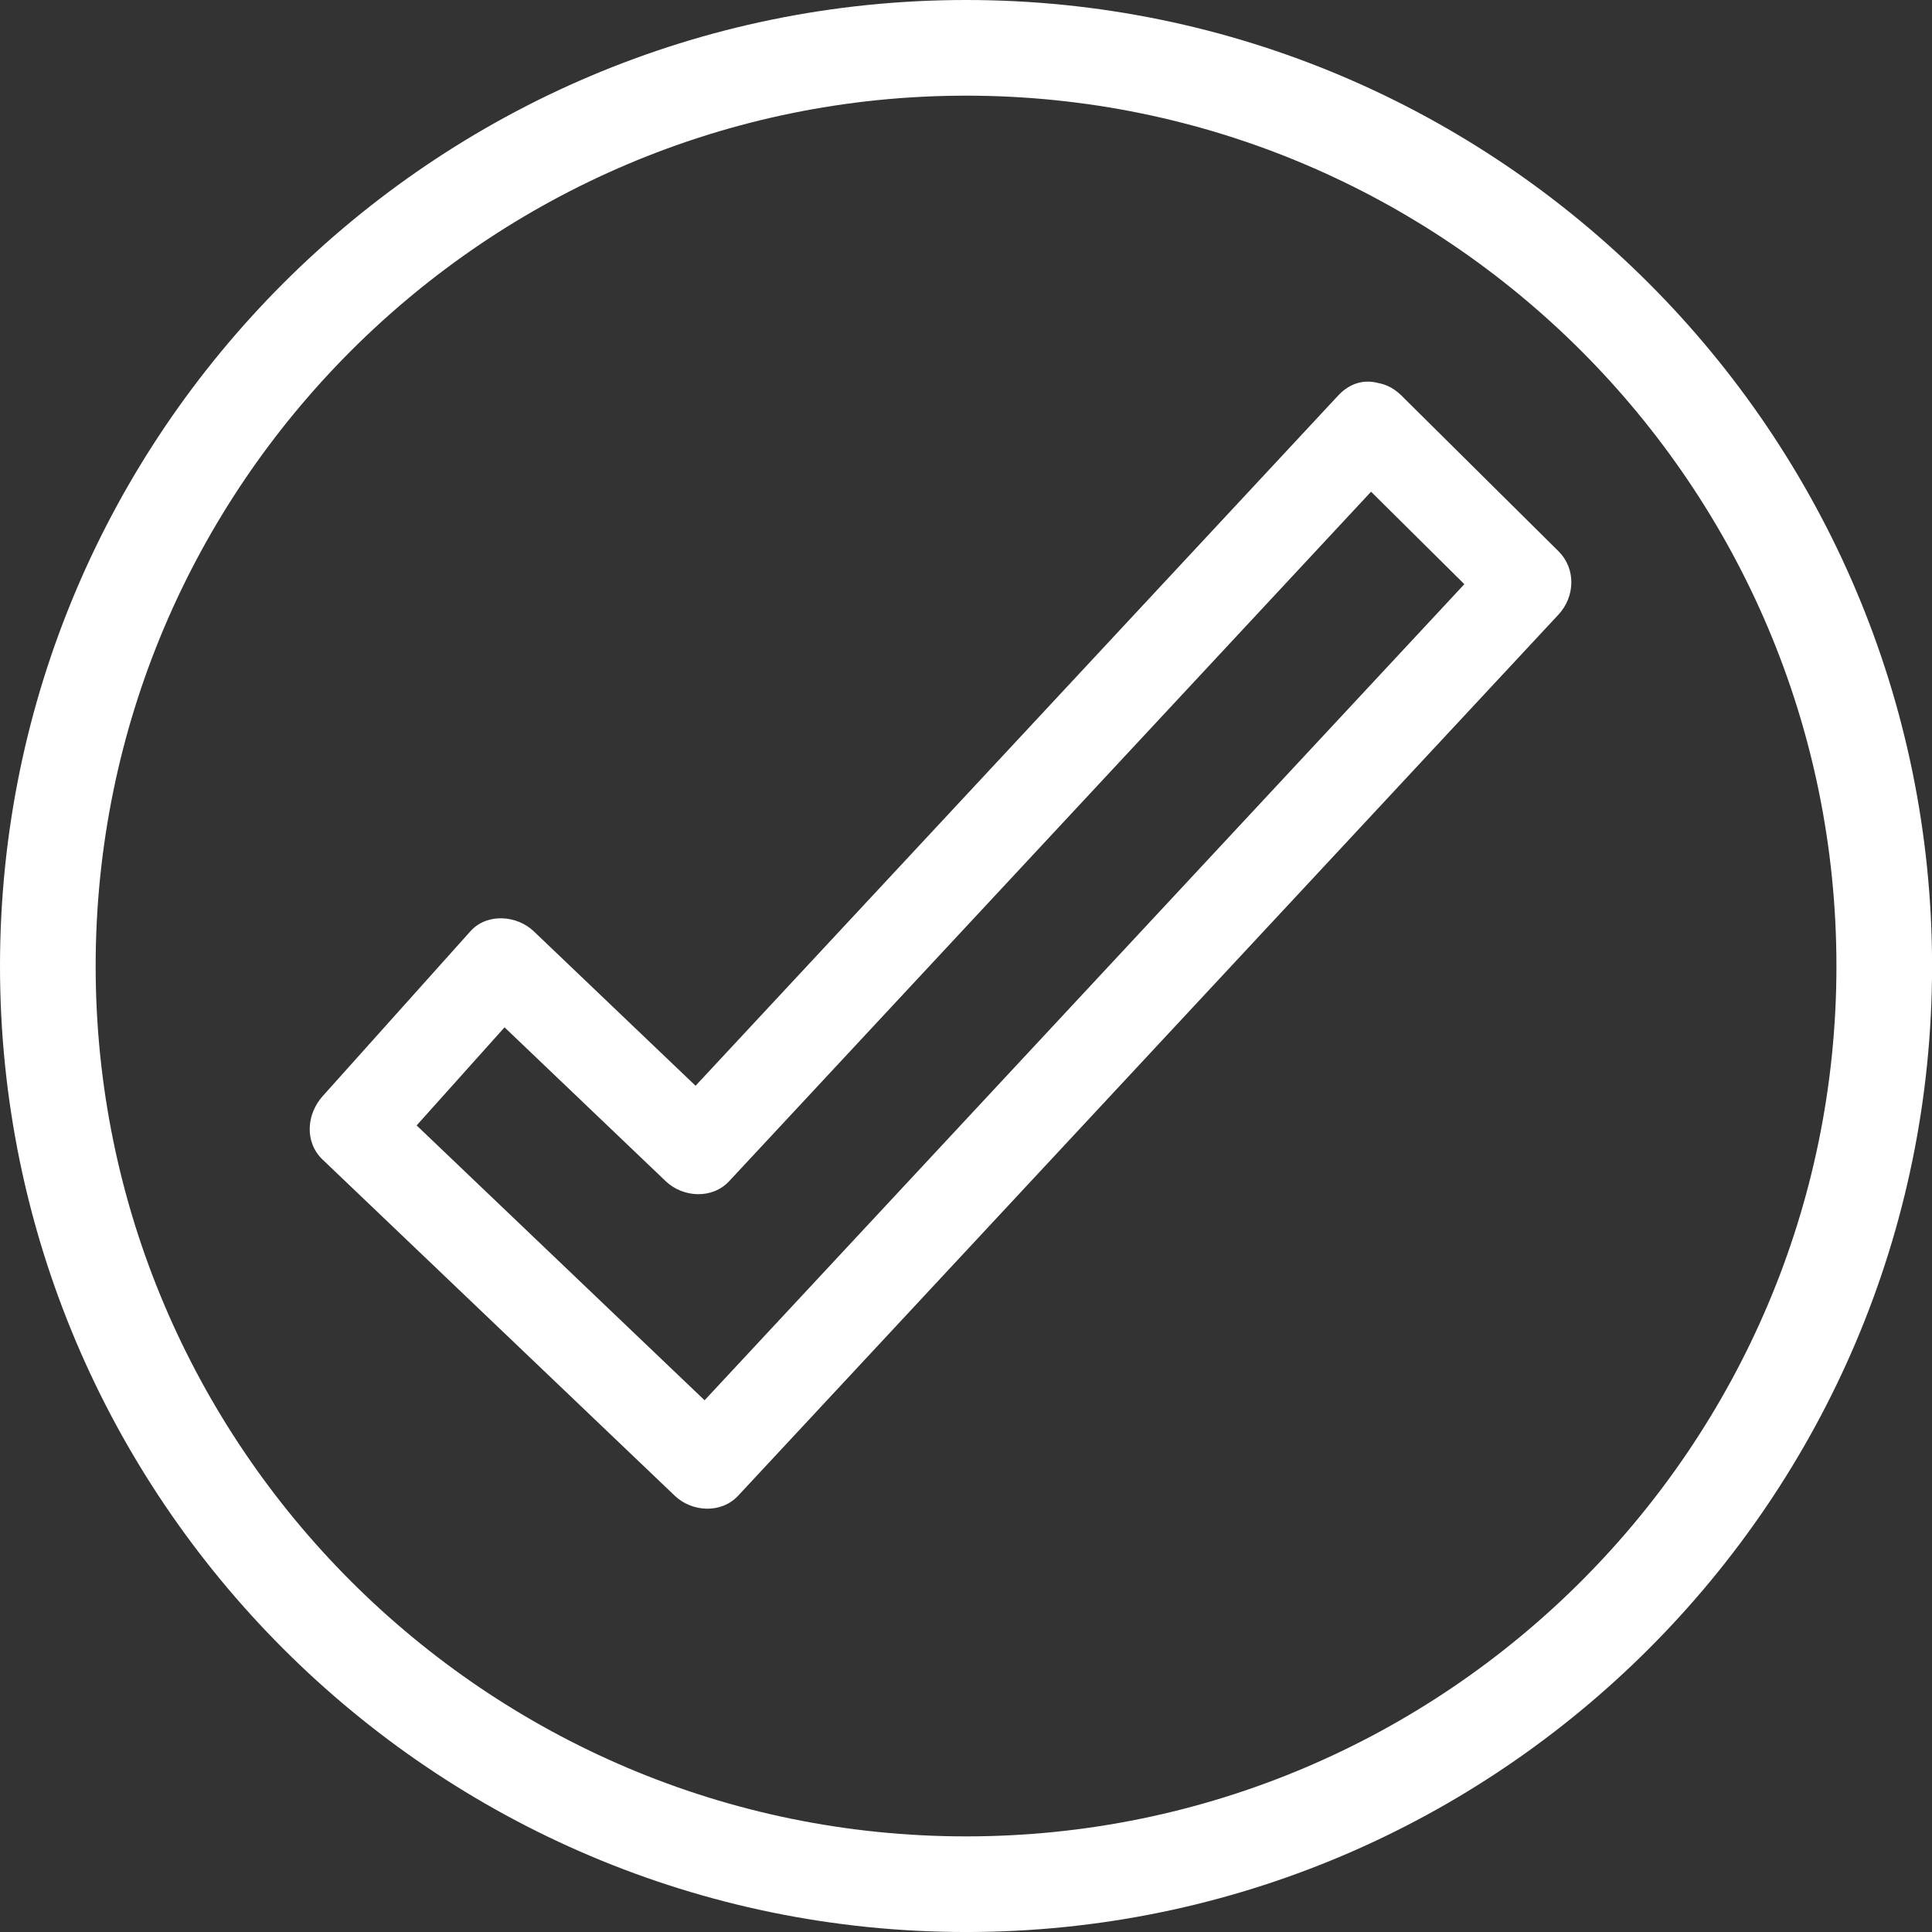 <?xml version="1.0" encoding="UTF-8" standalone="no"?><svg xmlns="http://www.w3.org/2000/svg" xmlns:xlink="http://www.w3.org/1999/xlink" fill="#000000" height="398.4" preserveAspectRatio="xMidYMid meet" version="1" viewBox="0.0 0.0 398.4 398.4" width="398.4" zoomAndPan="magnify"><rect x="0.0" y="0.0" width="398.4" height="398.4" fill="#333333" stroke="none"/><g><g fill="#ffffff" id="change1_1"><path d="M199.22,398.403C89.37,398.403,0,309.048,0,199.215C0,89.366,89.37,0,199.22,0 c109.841,0,199.194,89.366,199.194,199.215C398.415,309.048,309.061,398.403,199.22,398.403z M199.22,19.727 c-98.973,0-179.494,80.517-179.494,179.489c0,98.955,80.521,179.467,179.494,179.467c98.963,0,179.474-80.512,179.474-179.467 C378.694,100.244,298.183,19.727,199.22,19.727z" fill="inherit"/><path d="M275.929,81.58c-46.22,49.641-92.436,99.282-138.649,148.924c4.358,0,8.716,0,13.074,0 c-13.426-12.821-26.854-25.641-40.283-38.458c-3.492-3.335-9.656-3.816-13.074,0c-10.159,11.334-20.315,22.669-30.471,34.004 c-3.299,3.684-3.793,9.457,0,13.074c24.205,23.104,48.409,46.207,72.613,69.31c3.542,3.383,9.584,3.751,13.074,0 C208.6,247.872,264.985,187.306,321.371,126.74c3.418-3.672,3.671-9.433,0-13.075c-10.789-10.697-21.58-21.391-32.367-32.085 c-8.477-8.4-21.551,4.671-13.074,13.075c10.787,10.696,21.579,21.391,32.366,32.084c0-4.359,0-8.717,0-13.075 c-56.385,60.563-112.771,121.131-169.156,181.695c4.358,0,8.716,0,13.074,0c-24.205-23.104-48.409-46.207-72.614-69.31 c0,4.358,0,8.716,0,13.074c10.159-11.335,20.316-22.67,30.471-34.004c-4.358,0-8.716,0-13.074,0 c13.426,12.821,26.854,25.637,40.283,38.459c3.542,3.383,9.582,3.75,13.074,0c46.219-49.641,92.43-99.281,138.65-148.924 C297.118,85.942,284.067,72.834,275.929,81.58z" fill="inherit"/></g></g></svg>